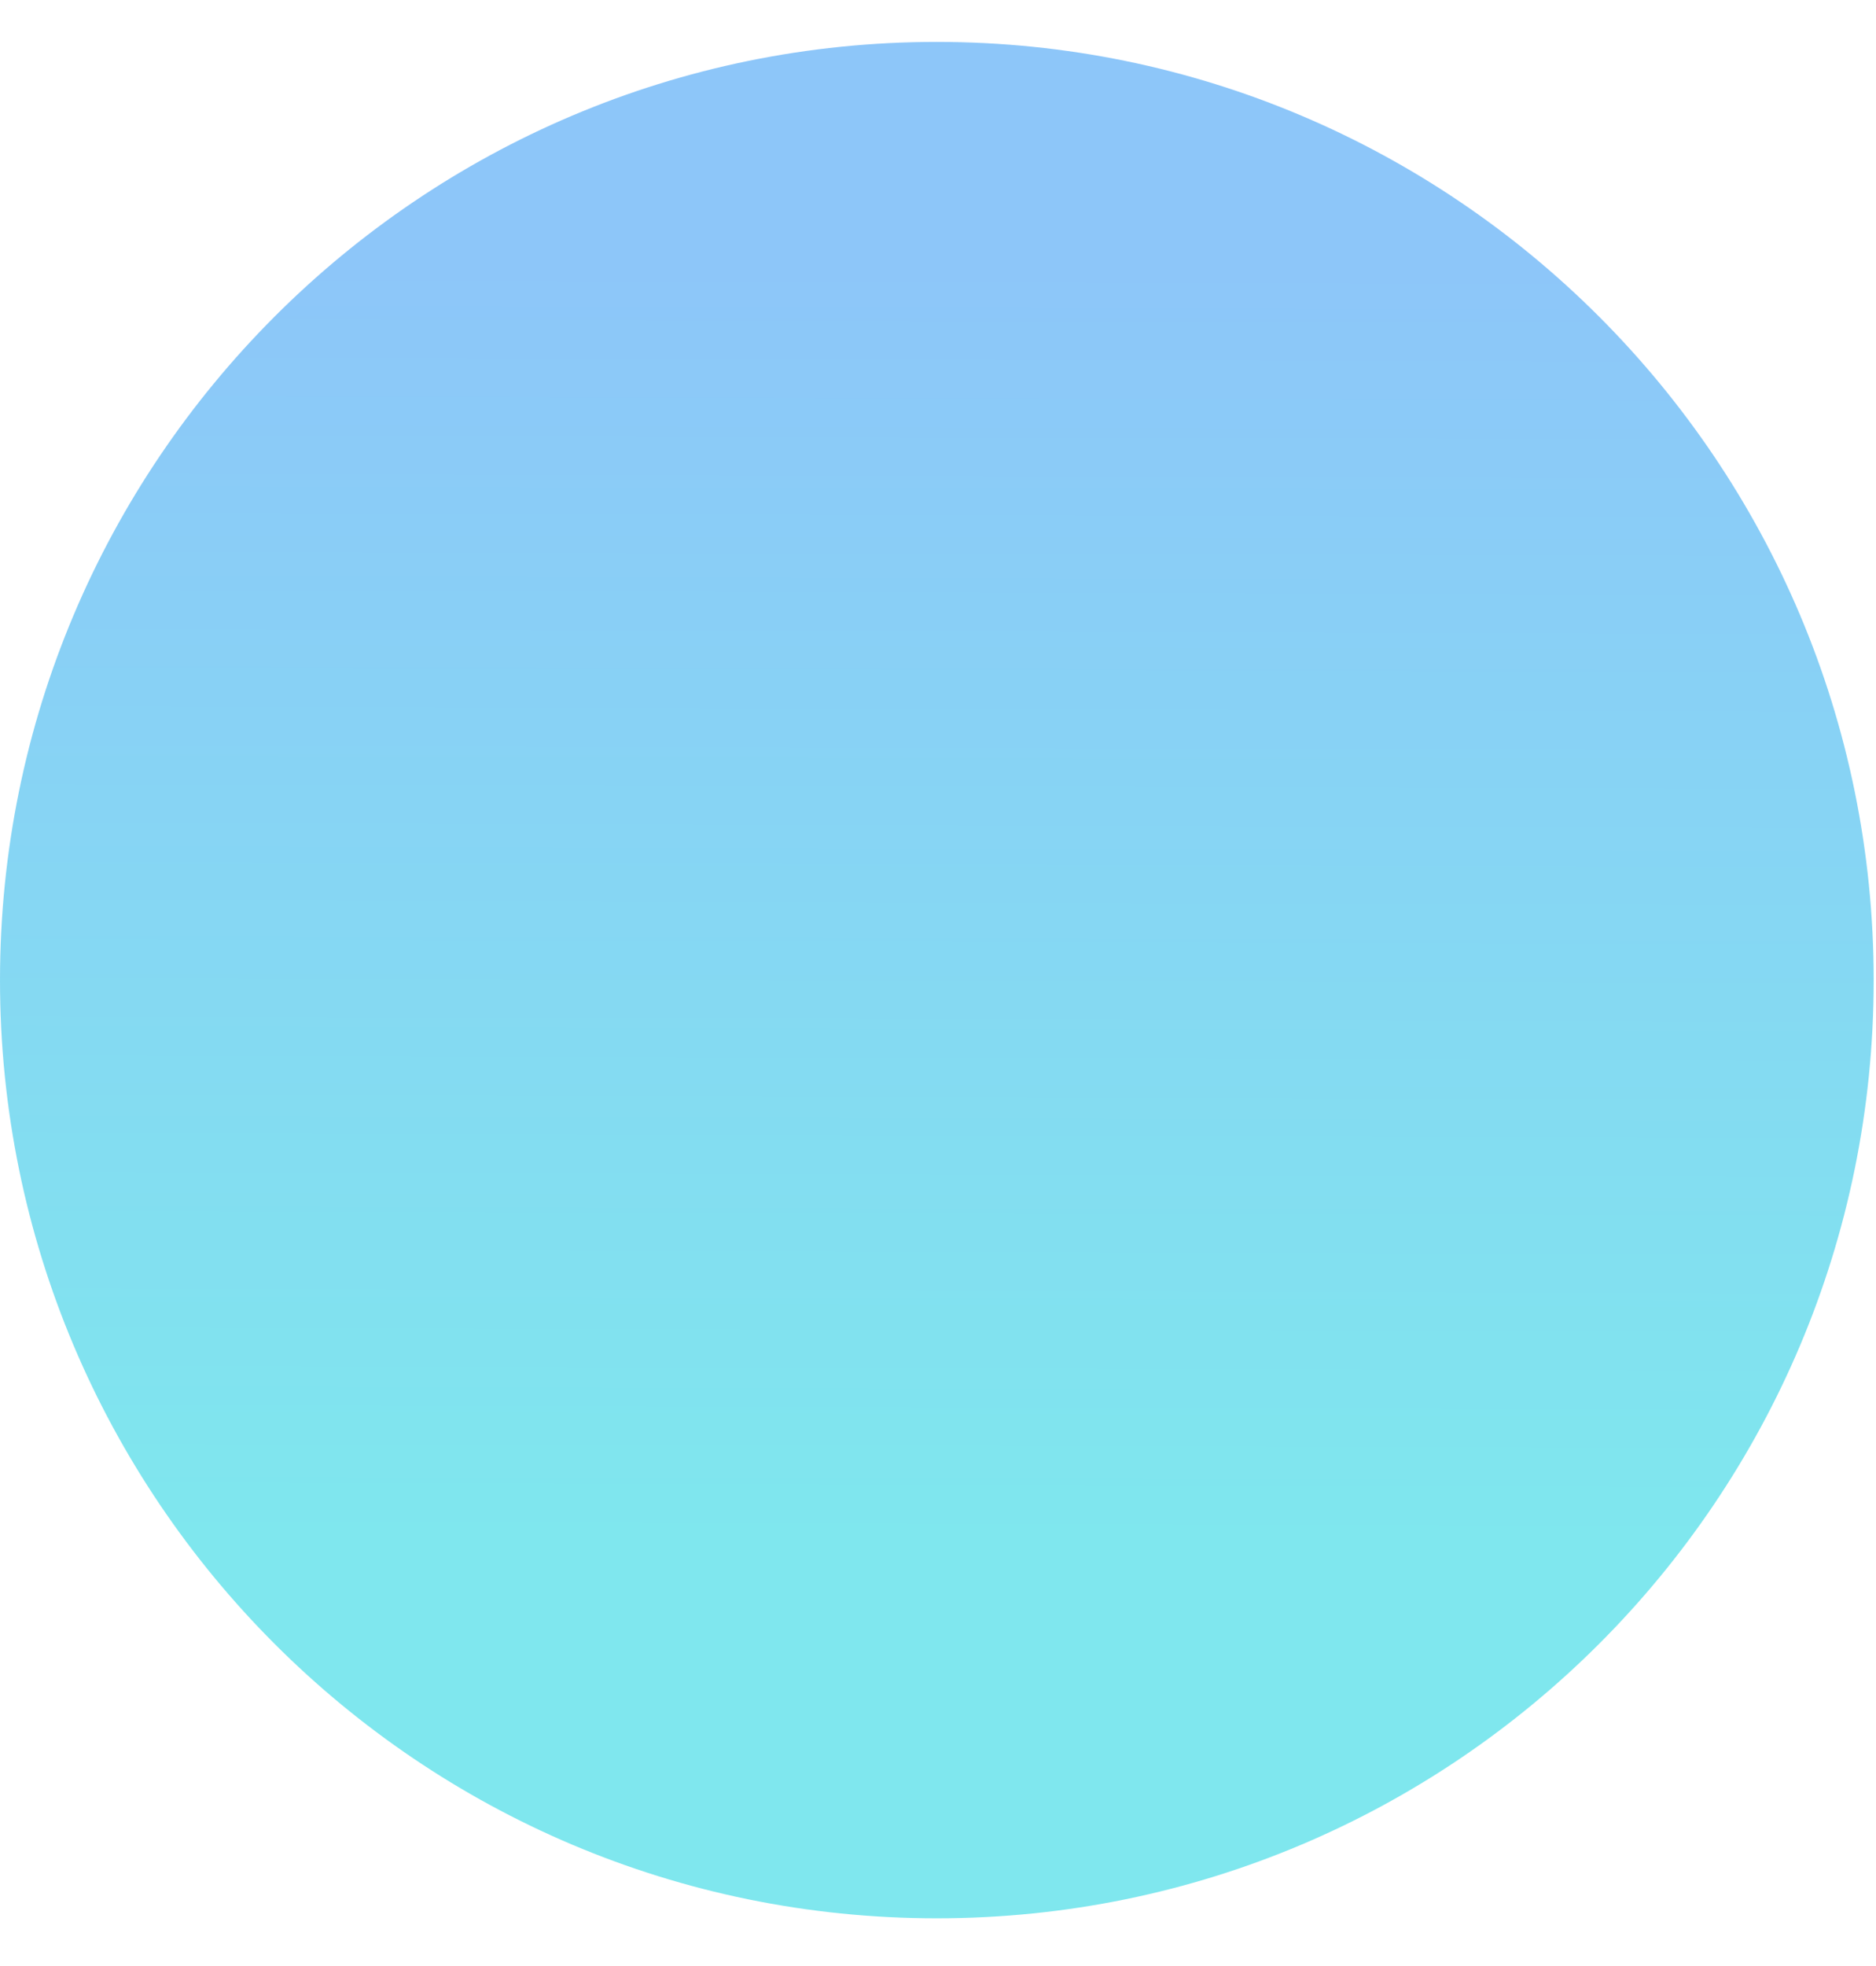 <svg width="21" height="22" viewBox="0 0 21 22" fill="none" xmlns="http://www.w3.org/2000/svg">
<path opacity="0.5" fill-rule="evenodd" clip-rule="evenodd" d="M10.486 0.469C16.276 0.469 20.974 5.169 20.974 10.969C20.974 16.769 16.28 21.466 10.486 21.466C4.692 21.466 0 16.766 0 10.969C0 5.172 4.695 0.469 10.486 0.469Z" fill="url(#paint0_linear_17681_43989)"/>
<defs>
<linearGradient id="paint0_linear_17681_43989" x1="10.51" y1="2.934" x2="10.47" y2="17.055" gradientUnits="userSpaceOnUse">
<stop stop-color="#1C8EF4"/>
<stop offset="1" stop-color="#00CFDD"/>
</linearGradient>
</defs>
</svg>
